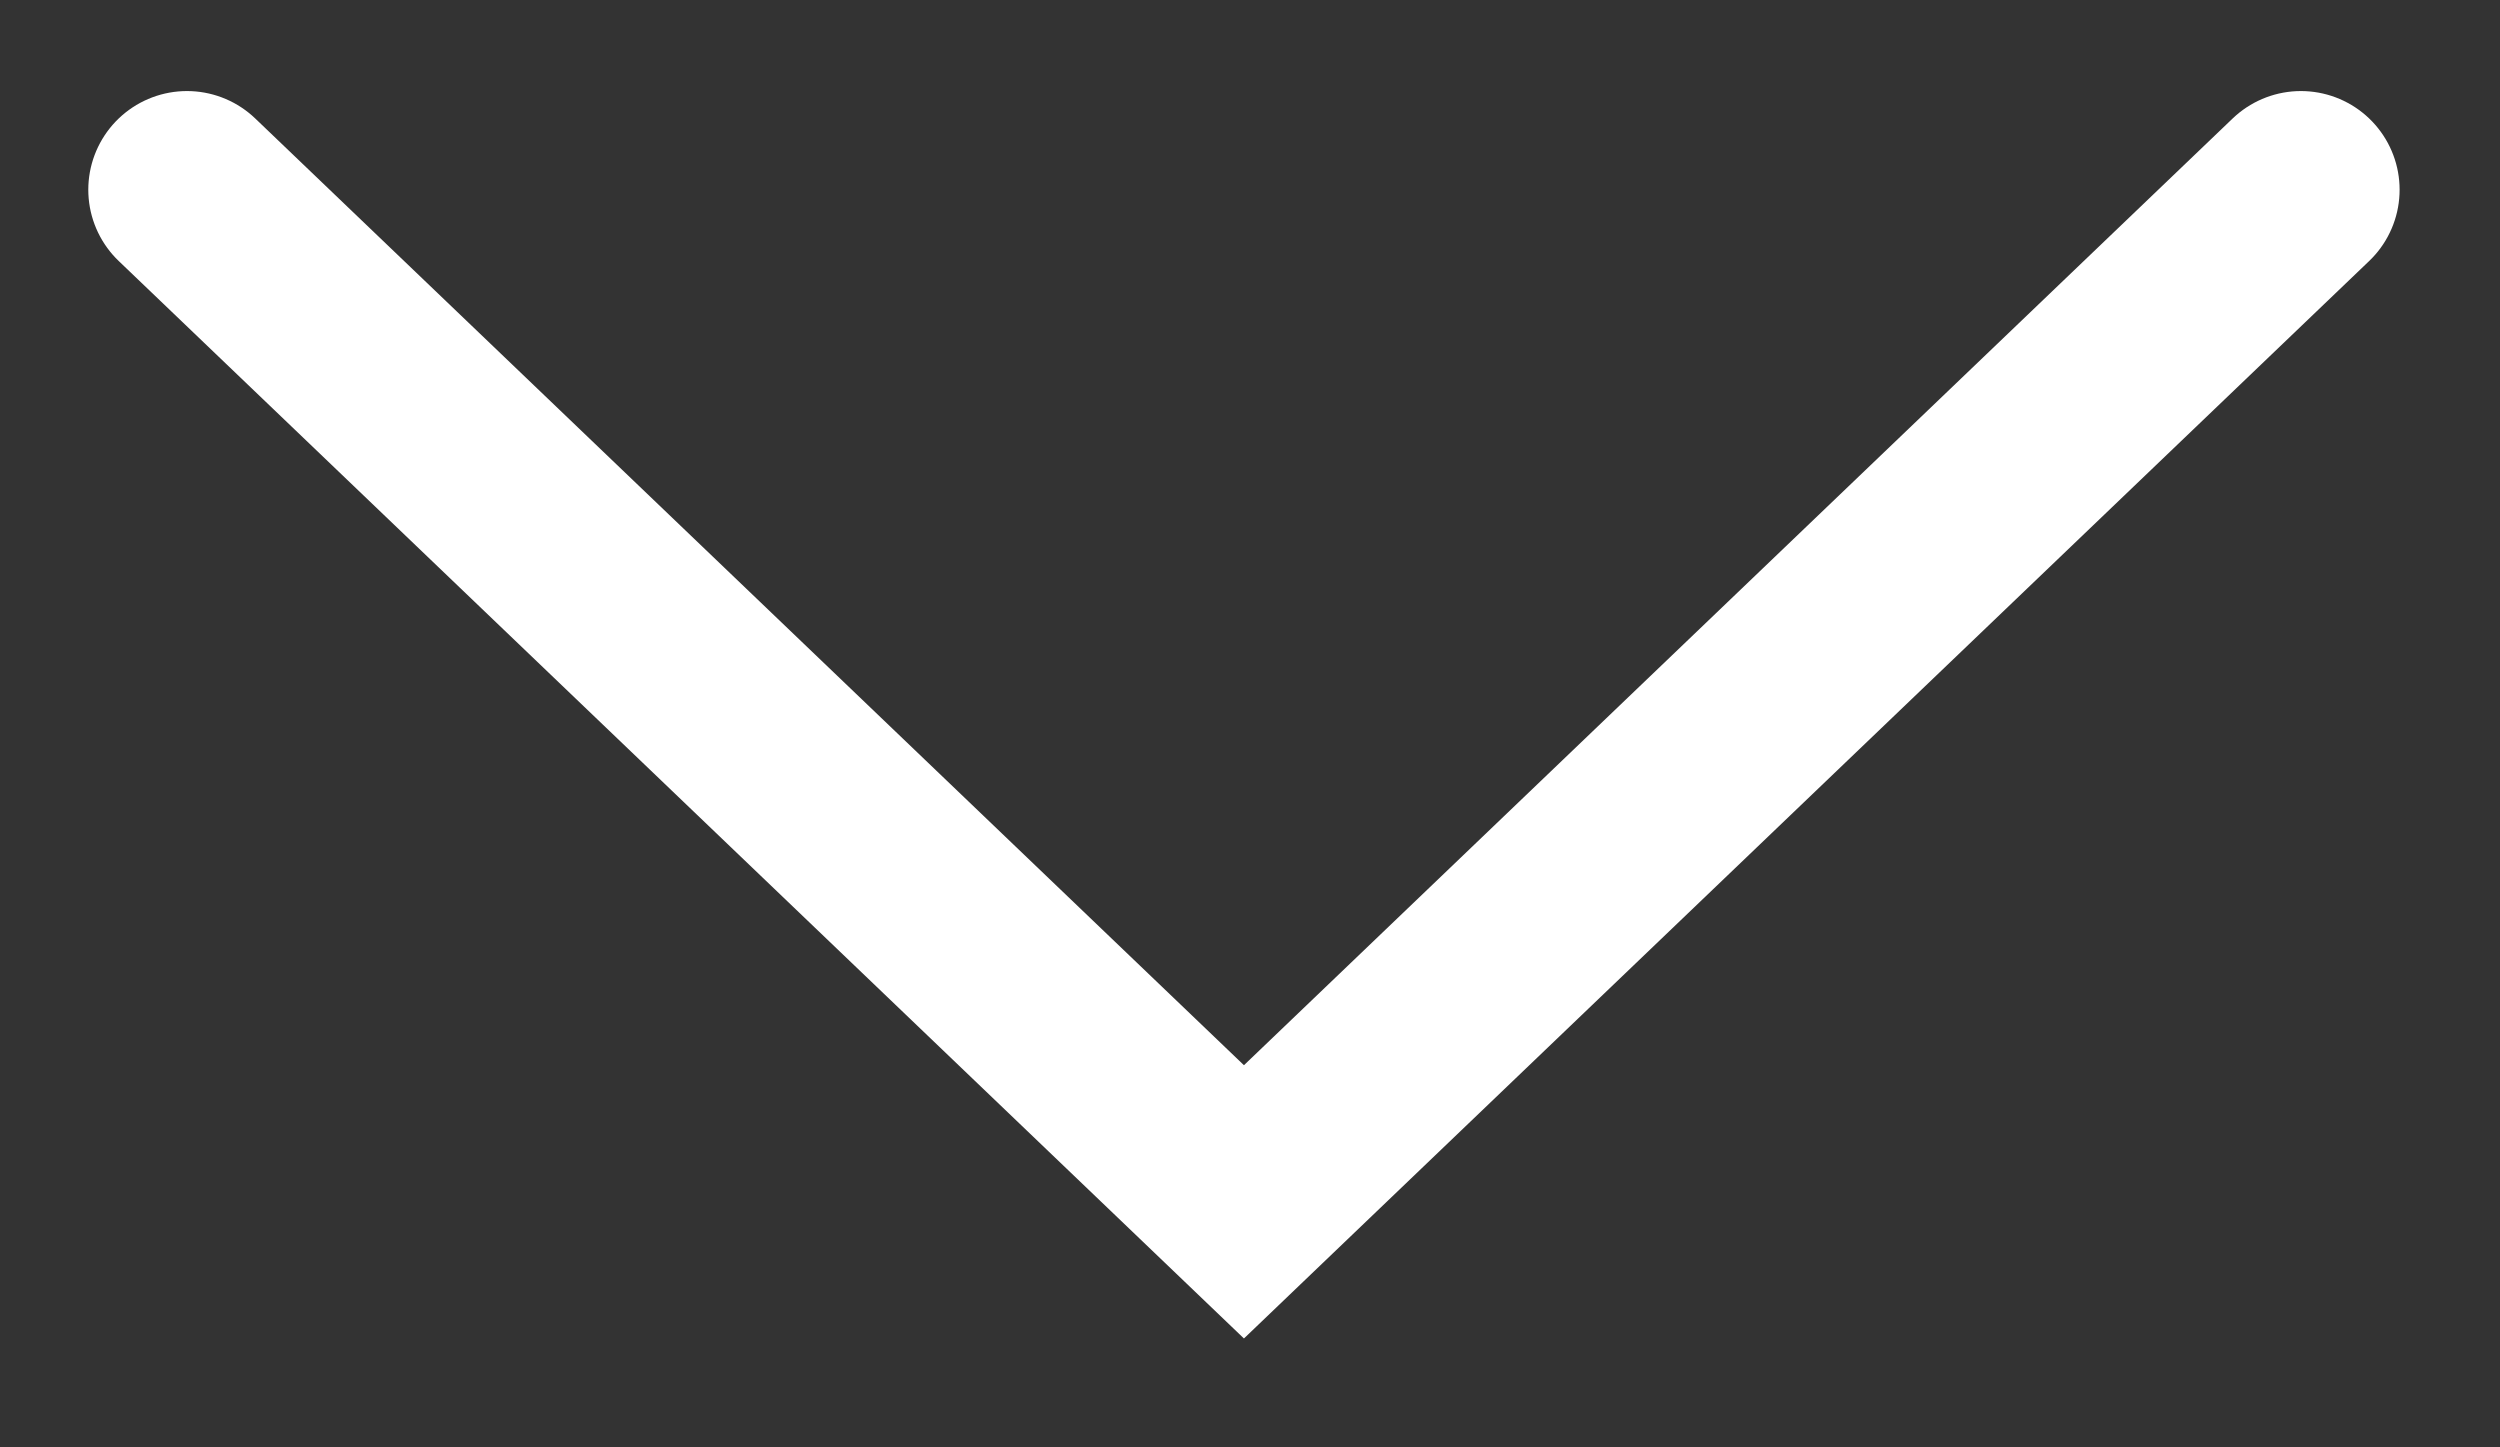 <svg width="19" height="11" xmlns="http://www.w3.org/2000/svg"><rect width="100%" height="100%" fill="#333333" stroke="none"/><path d="M1.421 1.442l8.033 7.692 8.033-7.692" stroke="#FFF" stroke-width="1.5" stroke-linecap="round" fill="none"/></svg>